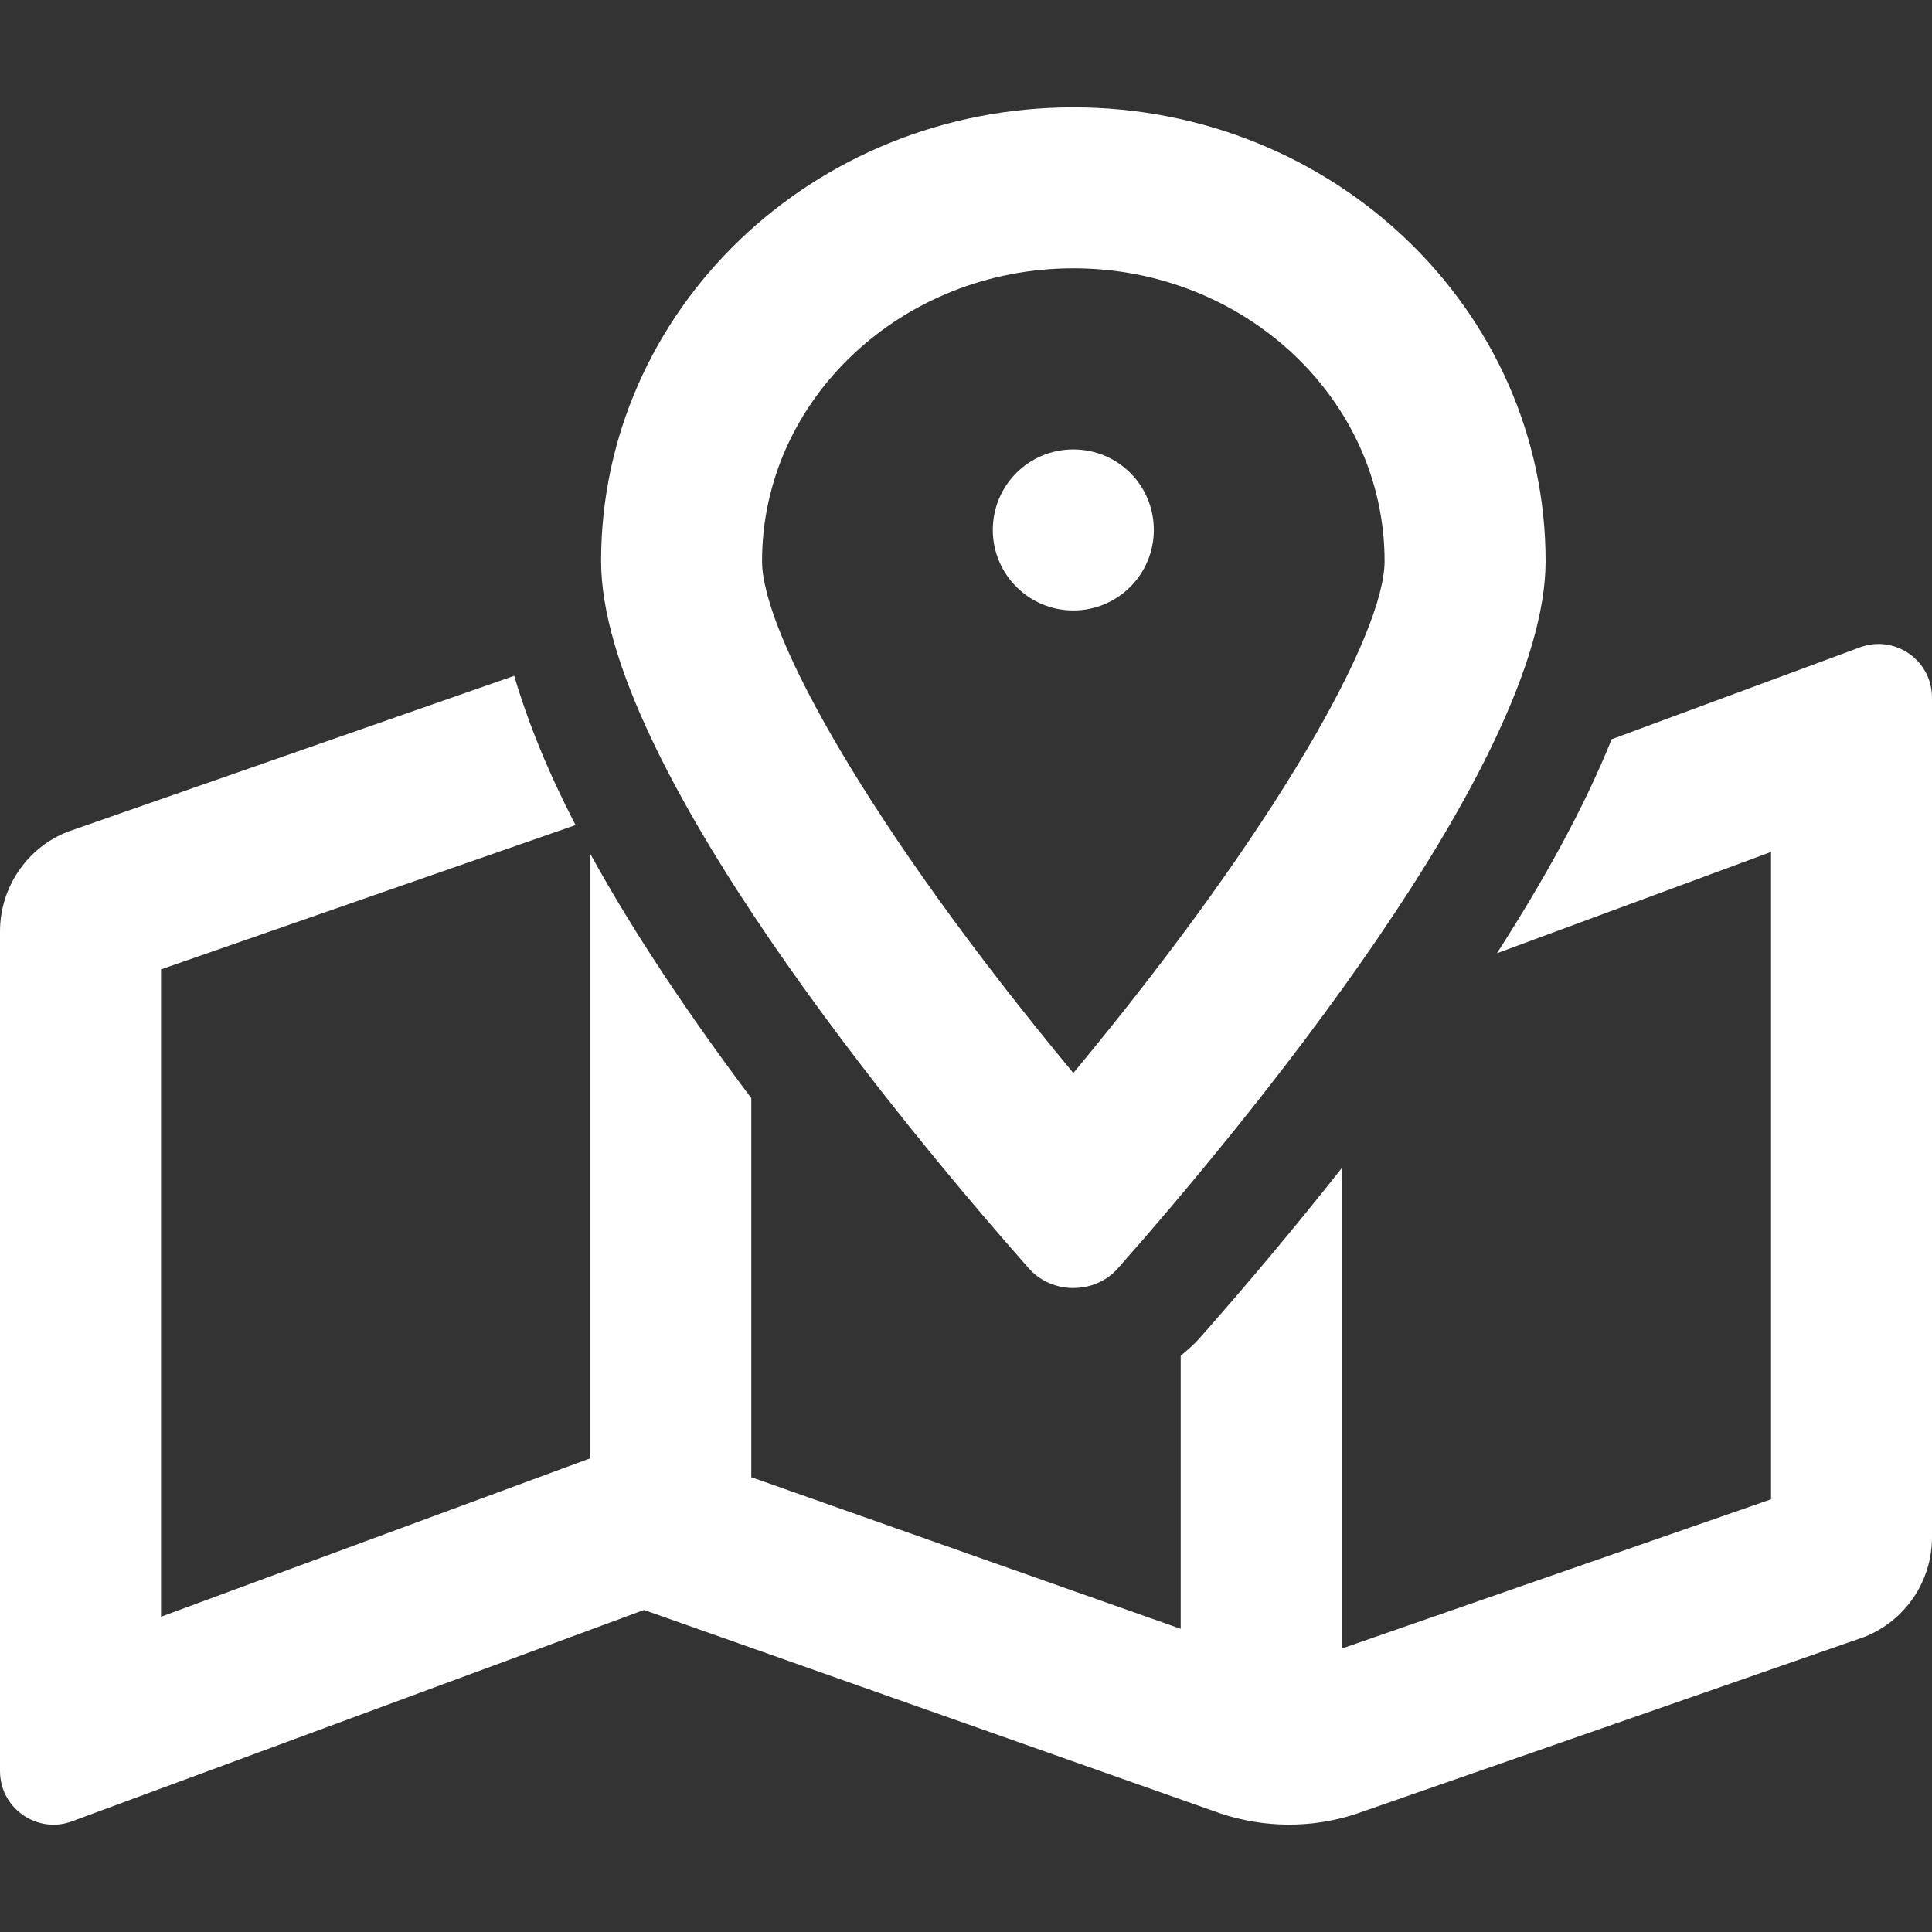 <svg xmlns="http://www.w3.org/2000/svg" width="32" height="32" viewBox="0 0 32 32">
    <rect x="0" y="0" width="32" height="32" fill="#333333" stroke="none"/>
    <g fill="none" fill-rule="evenodd">
        <g fill="#FFF">
            <g>
                <g>
                    <g>
                        <g>
                            <path d="M19.111 8.778c0-.74-.594-1.334-1.333-1.334-.74 0-1.334.595-1.334 1.334 0 .733.595 1.333 1.334 1.333.739 0 1.333-.6 1.333-1.333zm-1.333 12.555c.278 0 .555-.11.75-.339 1.96-2.222 7.072-8.338 7.072-11.7 0-4.15-3.5-7.516-7.822-7.516S9.956 5.144 9.956 9.294c0 3.356 5.11 9.478 7.072 11.7.194.228.472.34.75.34zm0-16.889c2.844 0 5.155 2.178 5.155 4.85 0 1.19-1.766 4.395-5.155 8.478-3.39-4.083-5.156-7.289-5.156-8.478 0-2.672 2.311-4.85 5.156-4.85zm13.333 6.223c-.111 0-.222.022-.333.066l-4.084 1.511c-.455 1.134-1.122 2.334-1.9 3.545l4.54-1.678v10.722l-7.112 2.473V19.35c-.76.961-1.55 1.906-2.36 2.822-.095.106-.2.195-.306.284v4.522l-7.112-2.511v-6.278c-1.005-1.339-1.933-2.711-2.666-4.045v10.012l-.034.01-7.077 2.612V16.056l6.866-2.39c-.444-.855-.783-1.683-1.016-2.472l-7.4 2.584C.444 14.044 0 14.7 0 15.428v13.905c0 .511.417.89.889.89.111 0 .222-.023.333-.067l9.445-3.49 9.555 3.373c.722.239 1.5.244 2.222.011l8.44-2.939C31.56 26.84 32 26.19 32 25.461V11.556c0-.512-.417-.89-.889-.89z" transform="translate(-195, -3672) translate(0, 3405) translate(73, 243) translate(98, 0) translate(24, 24)"/>
                        </g>
                    </g>
                </g>
            </g>
        </g>
    </g>
</svg>
